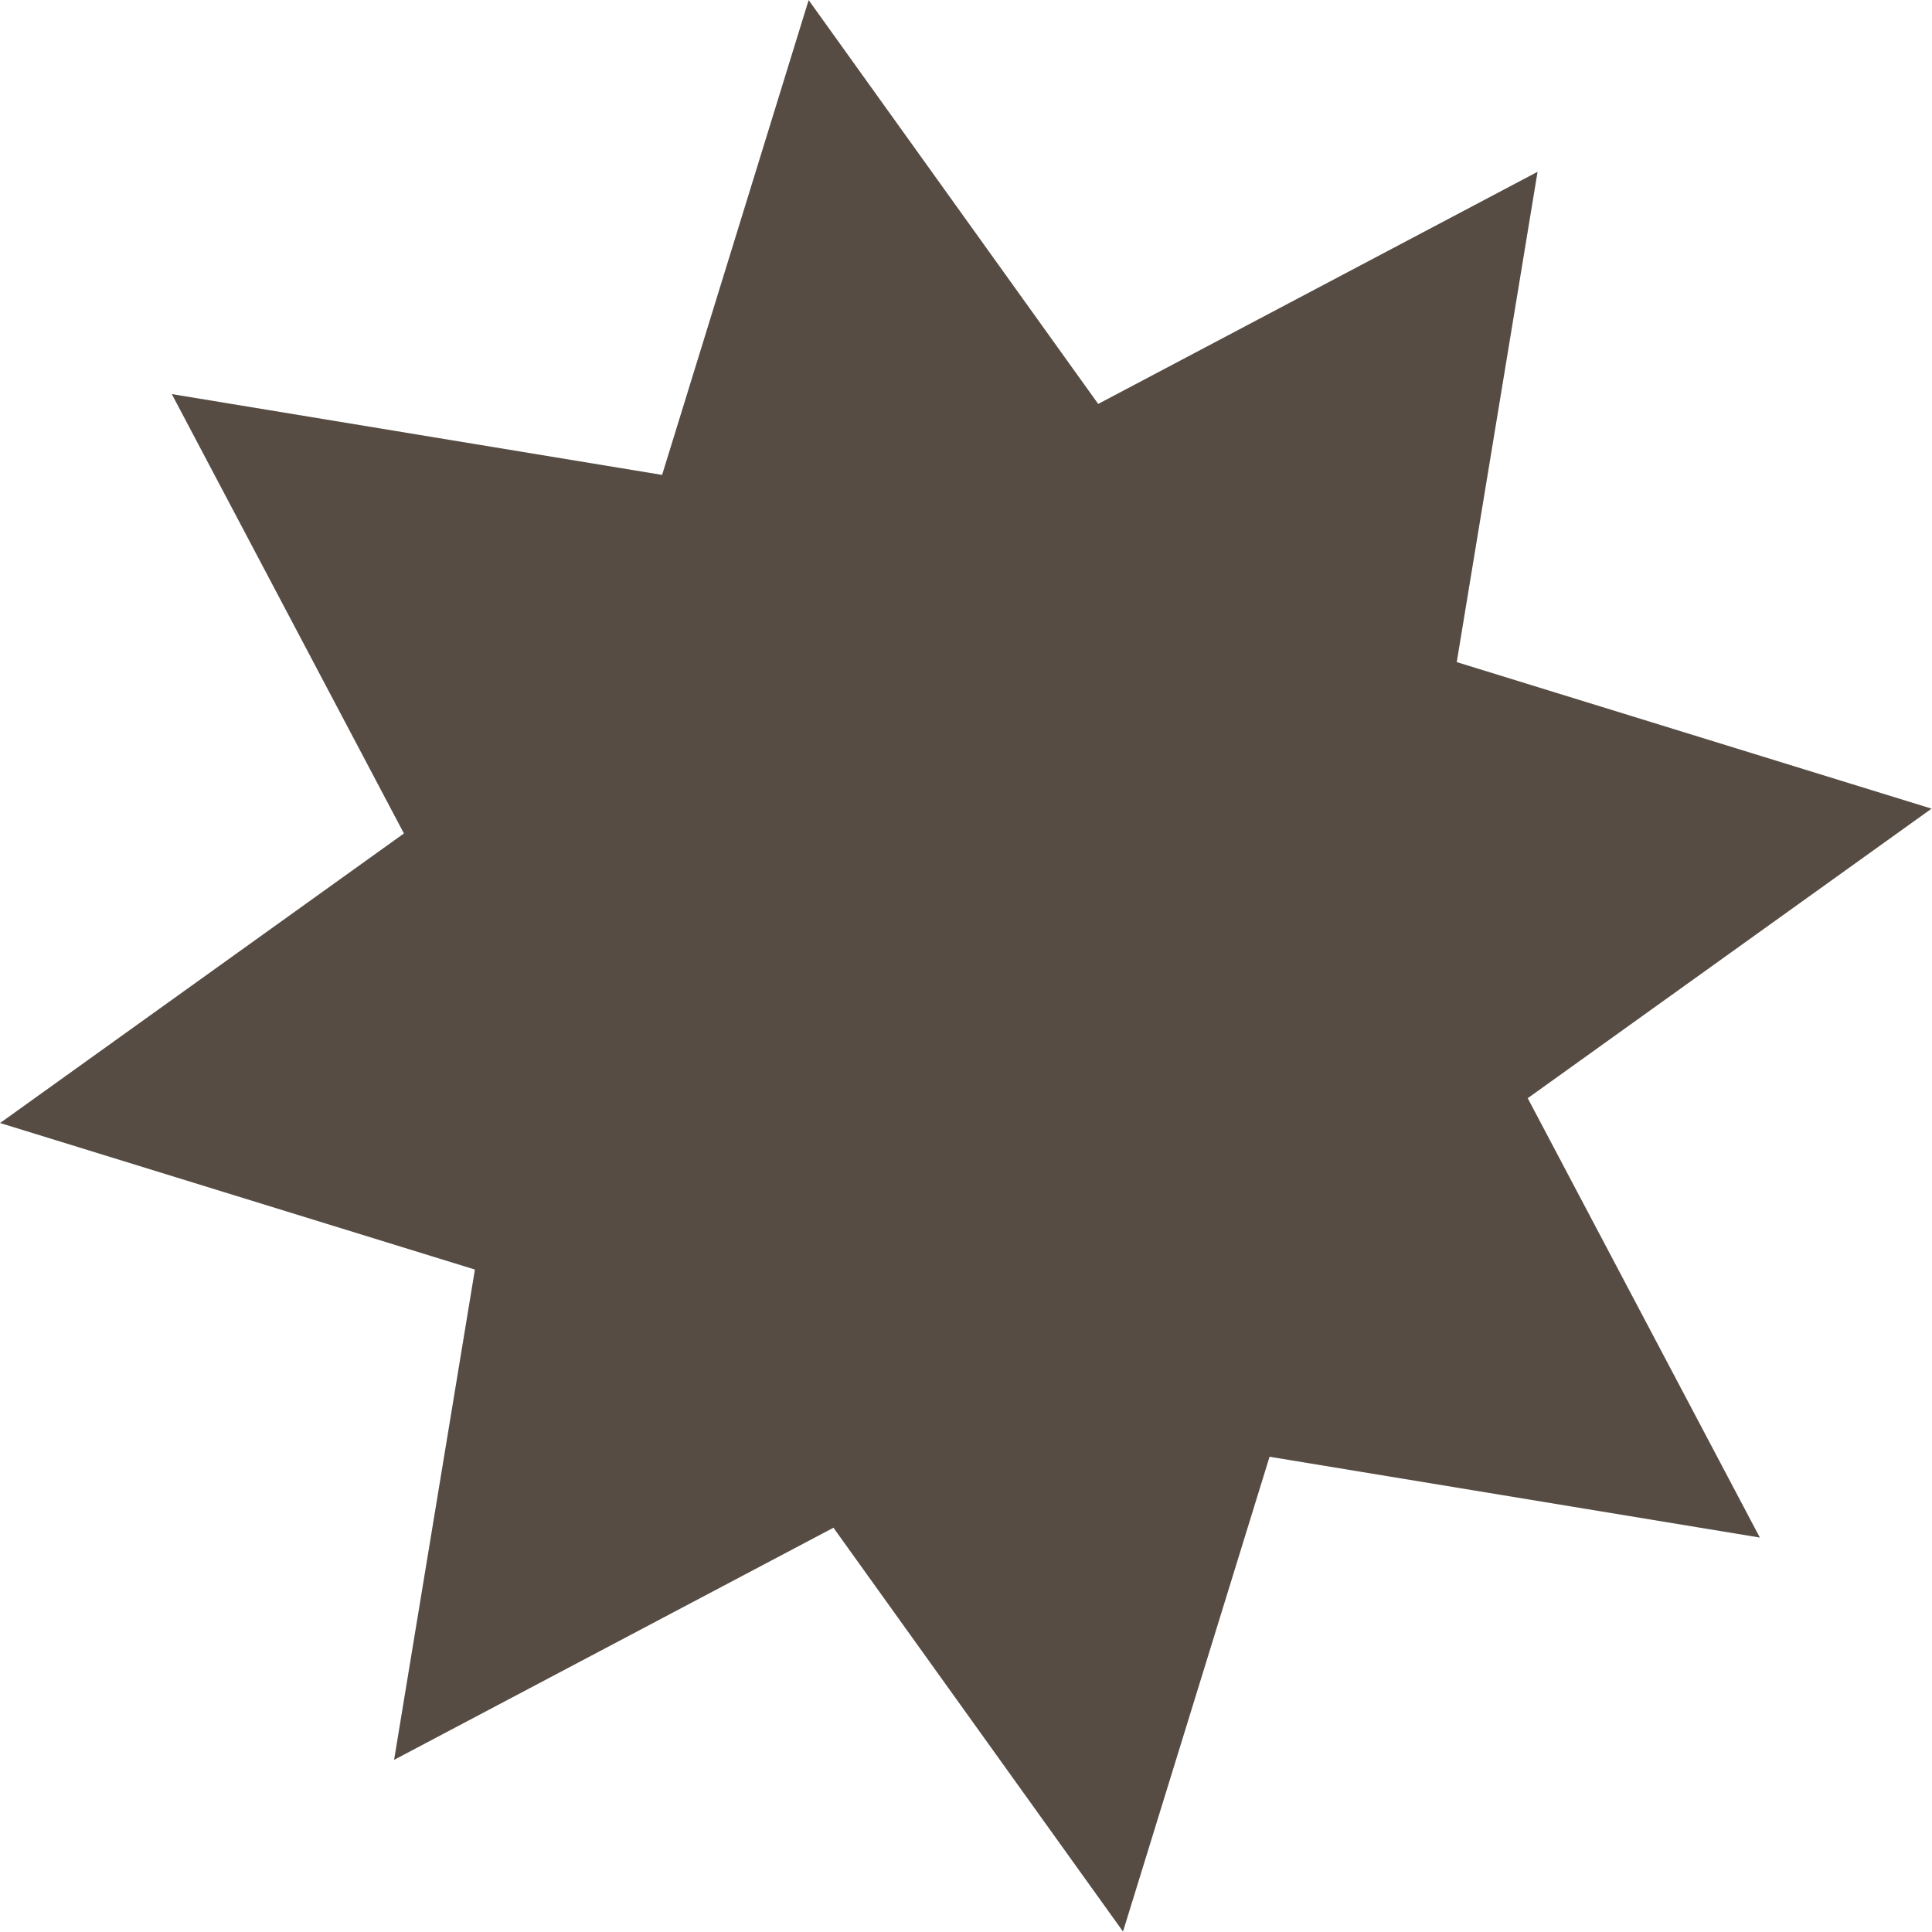 <?xml version="1.0" encoding="UTF-8"?> <svg xmlns="http://www.w3.org/2000/svg" width="546" height="546" viewBox="0 0 546 546" fill="none"><path d="M434.519 48.567L411.682 187.121L545.86 228.533L431.74 310.358L497.336 434.518L358.782 411.682L317.37 545.86L235.545 431.74L111.384 497.336L134.221 358.782L0.043 317.37L114.163 235.545L48.567 111.384L187.121 134.221L228.533 0.043L310.358 114.163L434.519 48.567Z" fill="#D9D9D9"></path><path d="M434.519 48.567L411.682 187.121L545.86 228.533L431.74 310.358L497.336 434.518L358.782 411.682L317.37 545.86L235.545 431.74L111.384 497.336L134.221 358.782L0.043 317.37L114.163 235.545L48.567 111.384L187.121 134.221L228.533 0.043L310.358 114.163L434.519 48.567Z" fill="#564C43"></path></svg> 